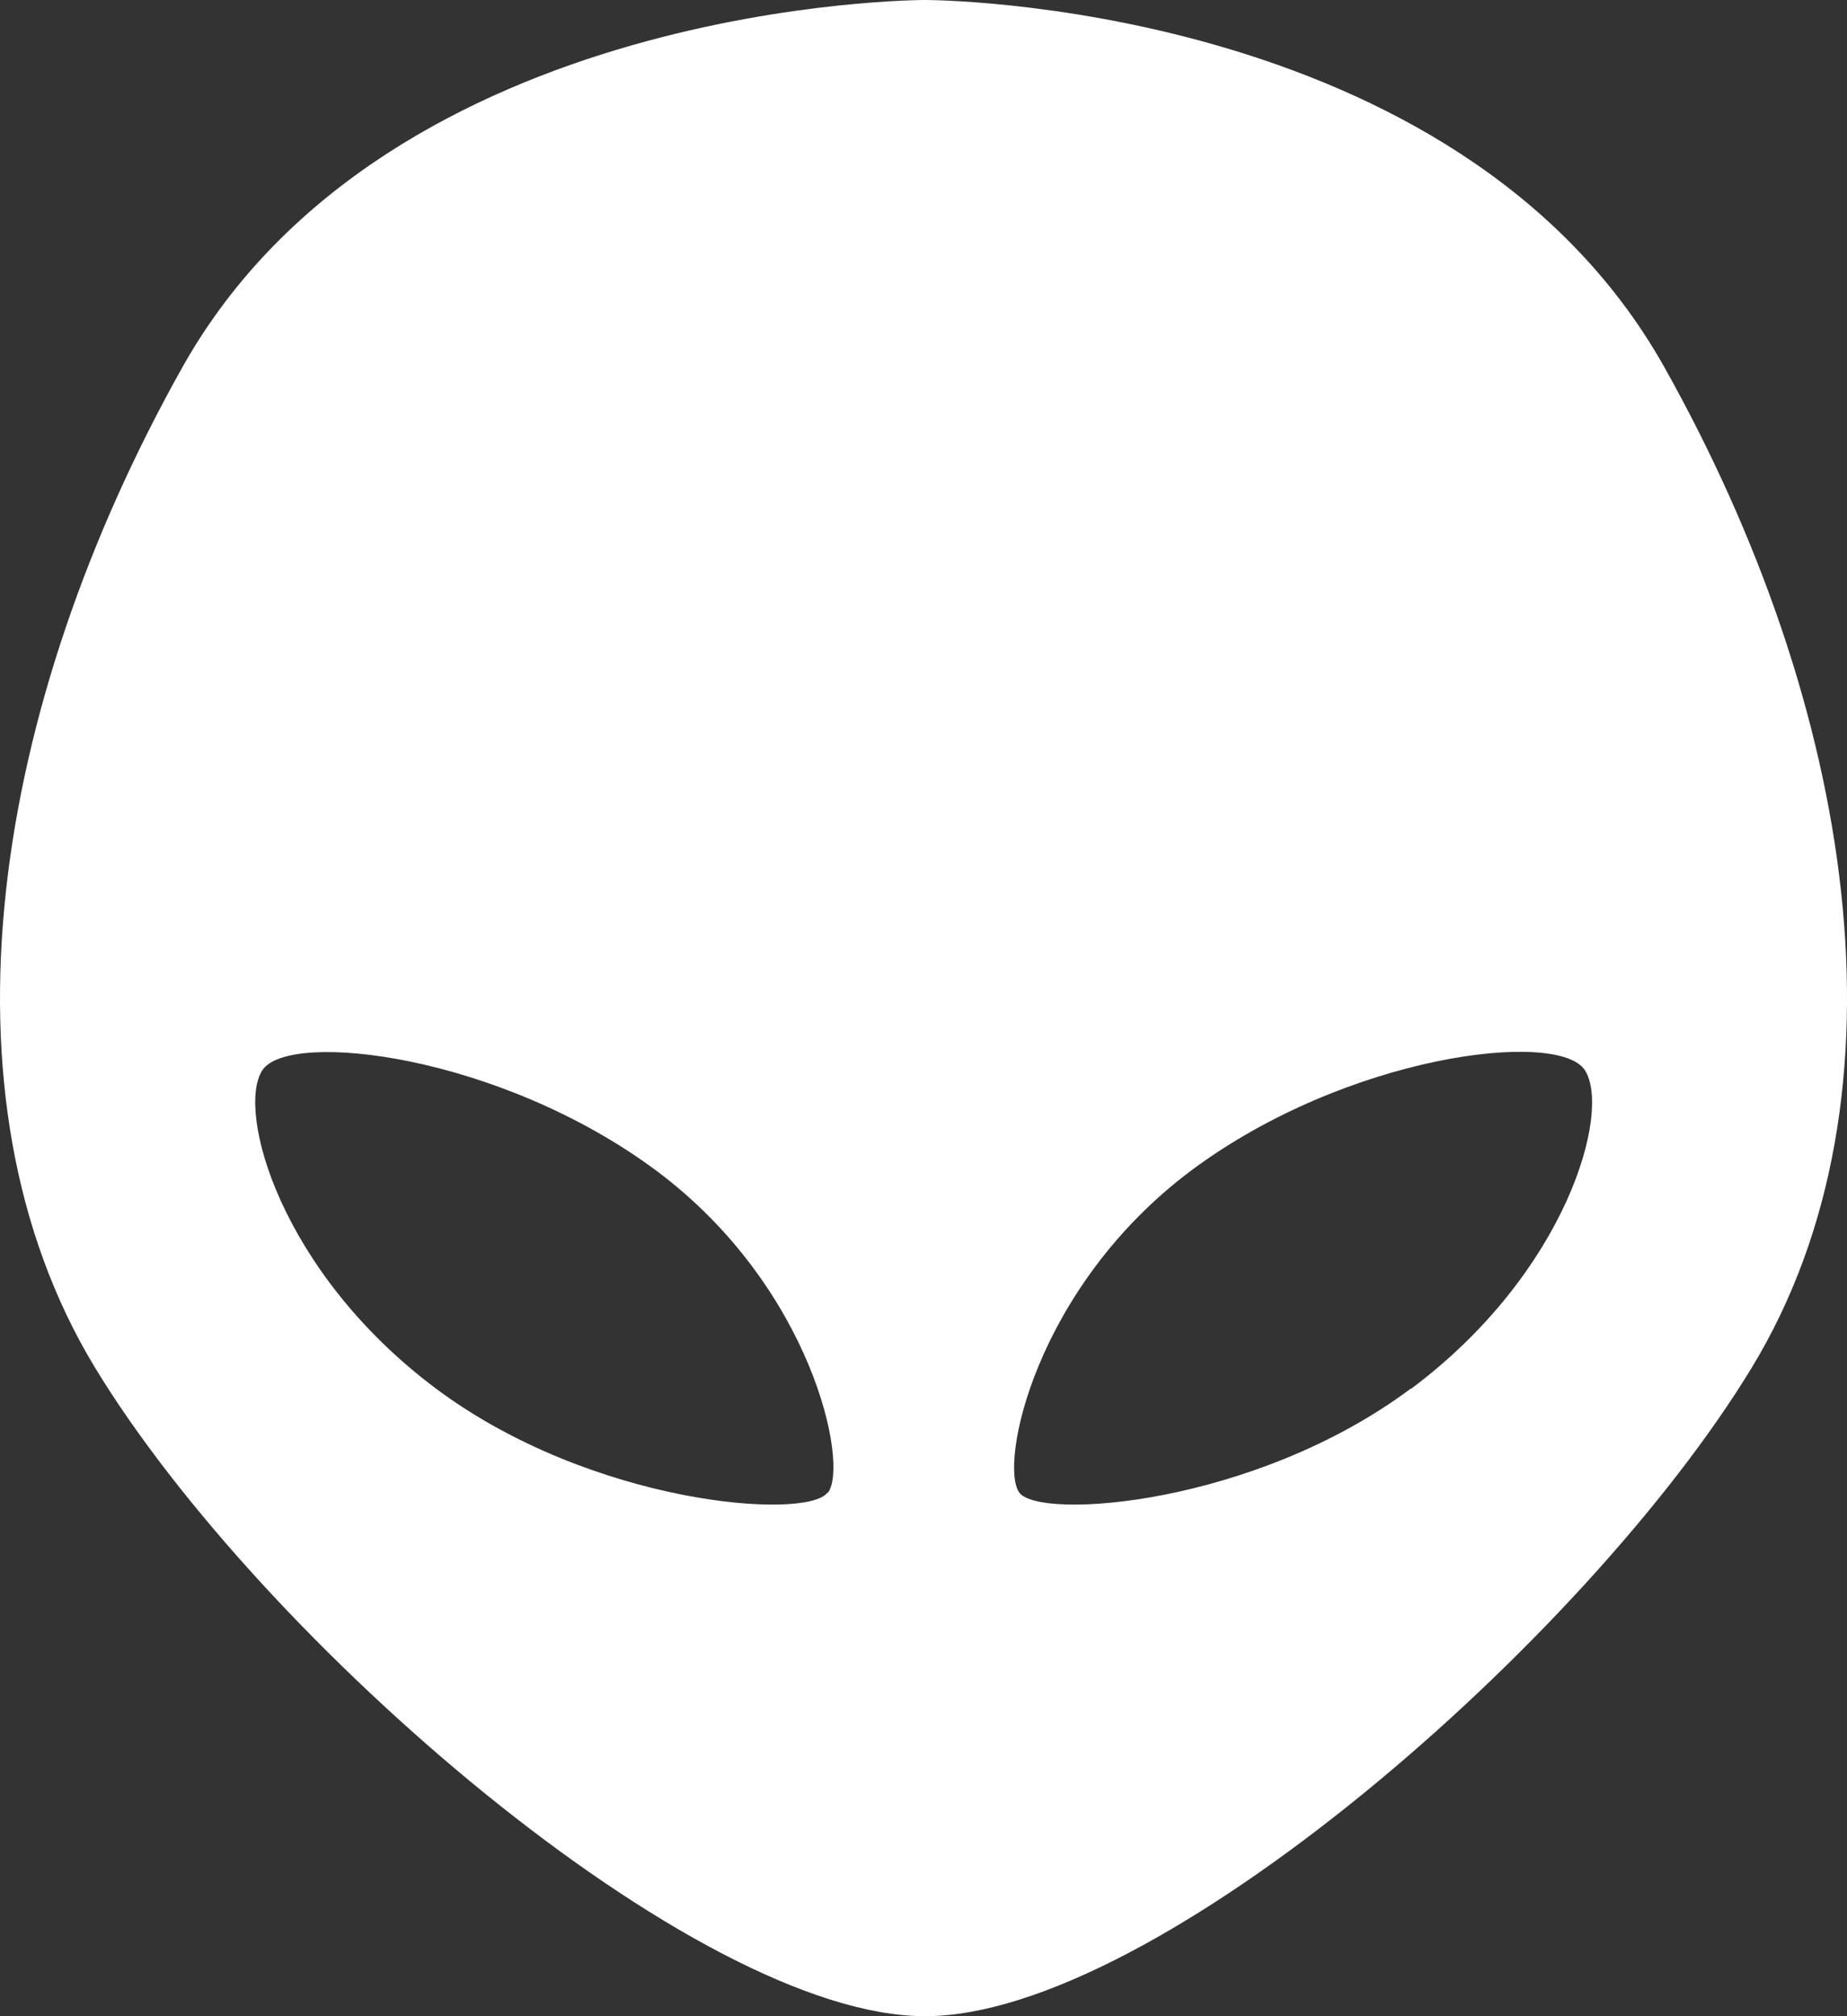 <?xml version="1.0" encoding="utf-8"?>
<svg xmlns="http://www.w3.org/2000/svg" fill="none" height="100%" overflow="visible" preserveAspectRatio="none" style="display: block;" viewBox="0 0 33 36" width="100%">
<rect x="0" y="0" width="33" height="36" fill="#333333" stroke="none"/>
<path d="M29.736 6.555C26.042 -0.02 16.527 6.82152e-07 16.527 6.82152e-07C16.527 6.82152e-07 6.954 -0.02 3.26 6.555C-0.118 12.573 -1.251 19.548 1.694 24.414C4.649 29.279 12.41 36 16.527 36C20.645 36 28.347 29.279 31.302 24.414C34.257 19.548 33.114 12.573 29.736 6.555ZM14.784 26.651C14.42 27.149 10.578 26.875 7.791 24.795C5.004 22.714 4.216 19.832 4.688 19.109C5.161 18.386 8.933 18.826 11.731 20.906C14.518 22.987 15.168 26.152 14.794 26.651H14.784ZM25.205 24.795C22.417 26.875 18.576 27.149 18.212 26.651C17.847 26.152 18.488 22.997 21.275 20.906C24.062 18.826 27.845 18.376 28.317 19.109C28.79 19.841 28.002 22.714 25.215 24.795H25.205Z"  fill="white" id="Vector"/>
<defs>
<clipPath id="bgblur_0_0_7509_clip_path" transform="translate(0 0)">
      <path d="M29.736 6.555C26.042 -0.02 16.527 6.82152e-07 16.527 6.82152e-07C16.527 6.82152e-07 6.954 -0.02 3.26 6.555C-0.118 12.573 -1.251 19.548 1.694 24.414C4.649 29.279 12.41 36 16.527 36C20.645 36 28.347 29.279 31.302 24.414C34.257 19.548 33.114 12.573 29.736 6.555ZM14.784 26.651C14.42 27.149 10.578 26.875 7.791 24.795C5.004 22.714 4.216 19.832 4.688 19.109C5.161 18.386 8.933 18.826 11.731 20.906C14.518 22.987 15.168 26.152 14.794 26.651H14.784ZM25.205 24.795C22.417 26.875 18.576 27.149 18.212 26.651C17.847 26.152 18.488 22.997 21.275 20.906C24.062 18.826 27.845 18.376 28.317 19.109C28.79 19.841 28.002 22.714 25.215 24.795H25.205Z"/>
</clipPath>
  </defs>
</svg>